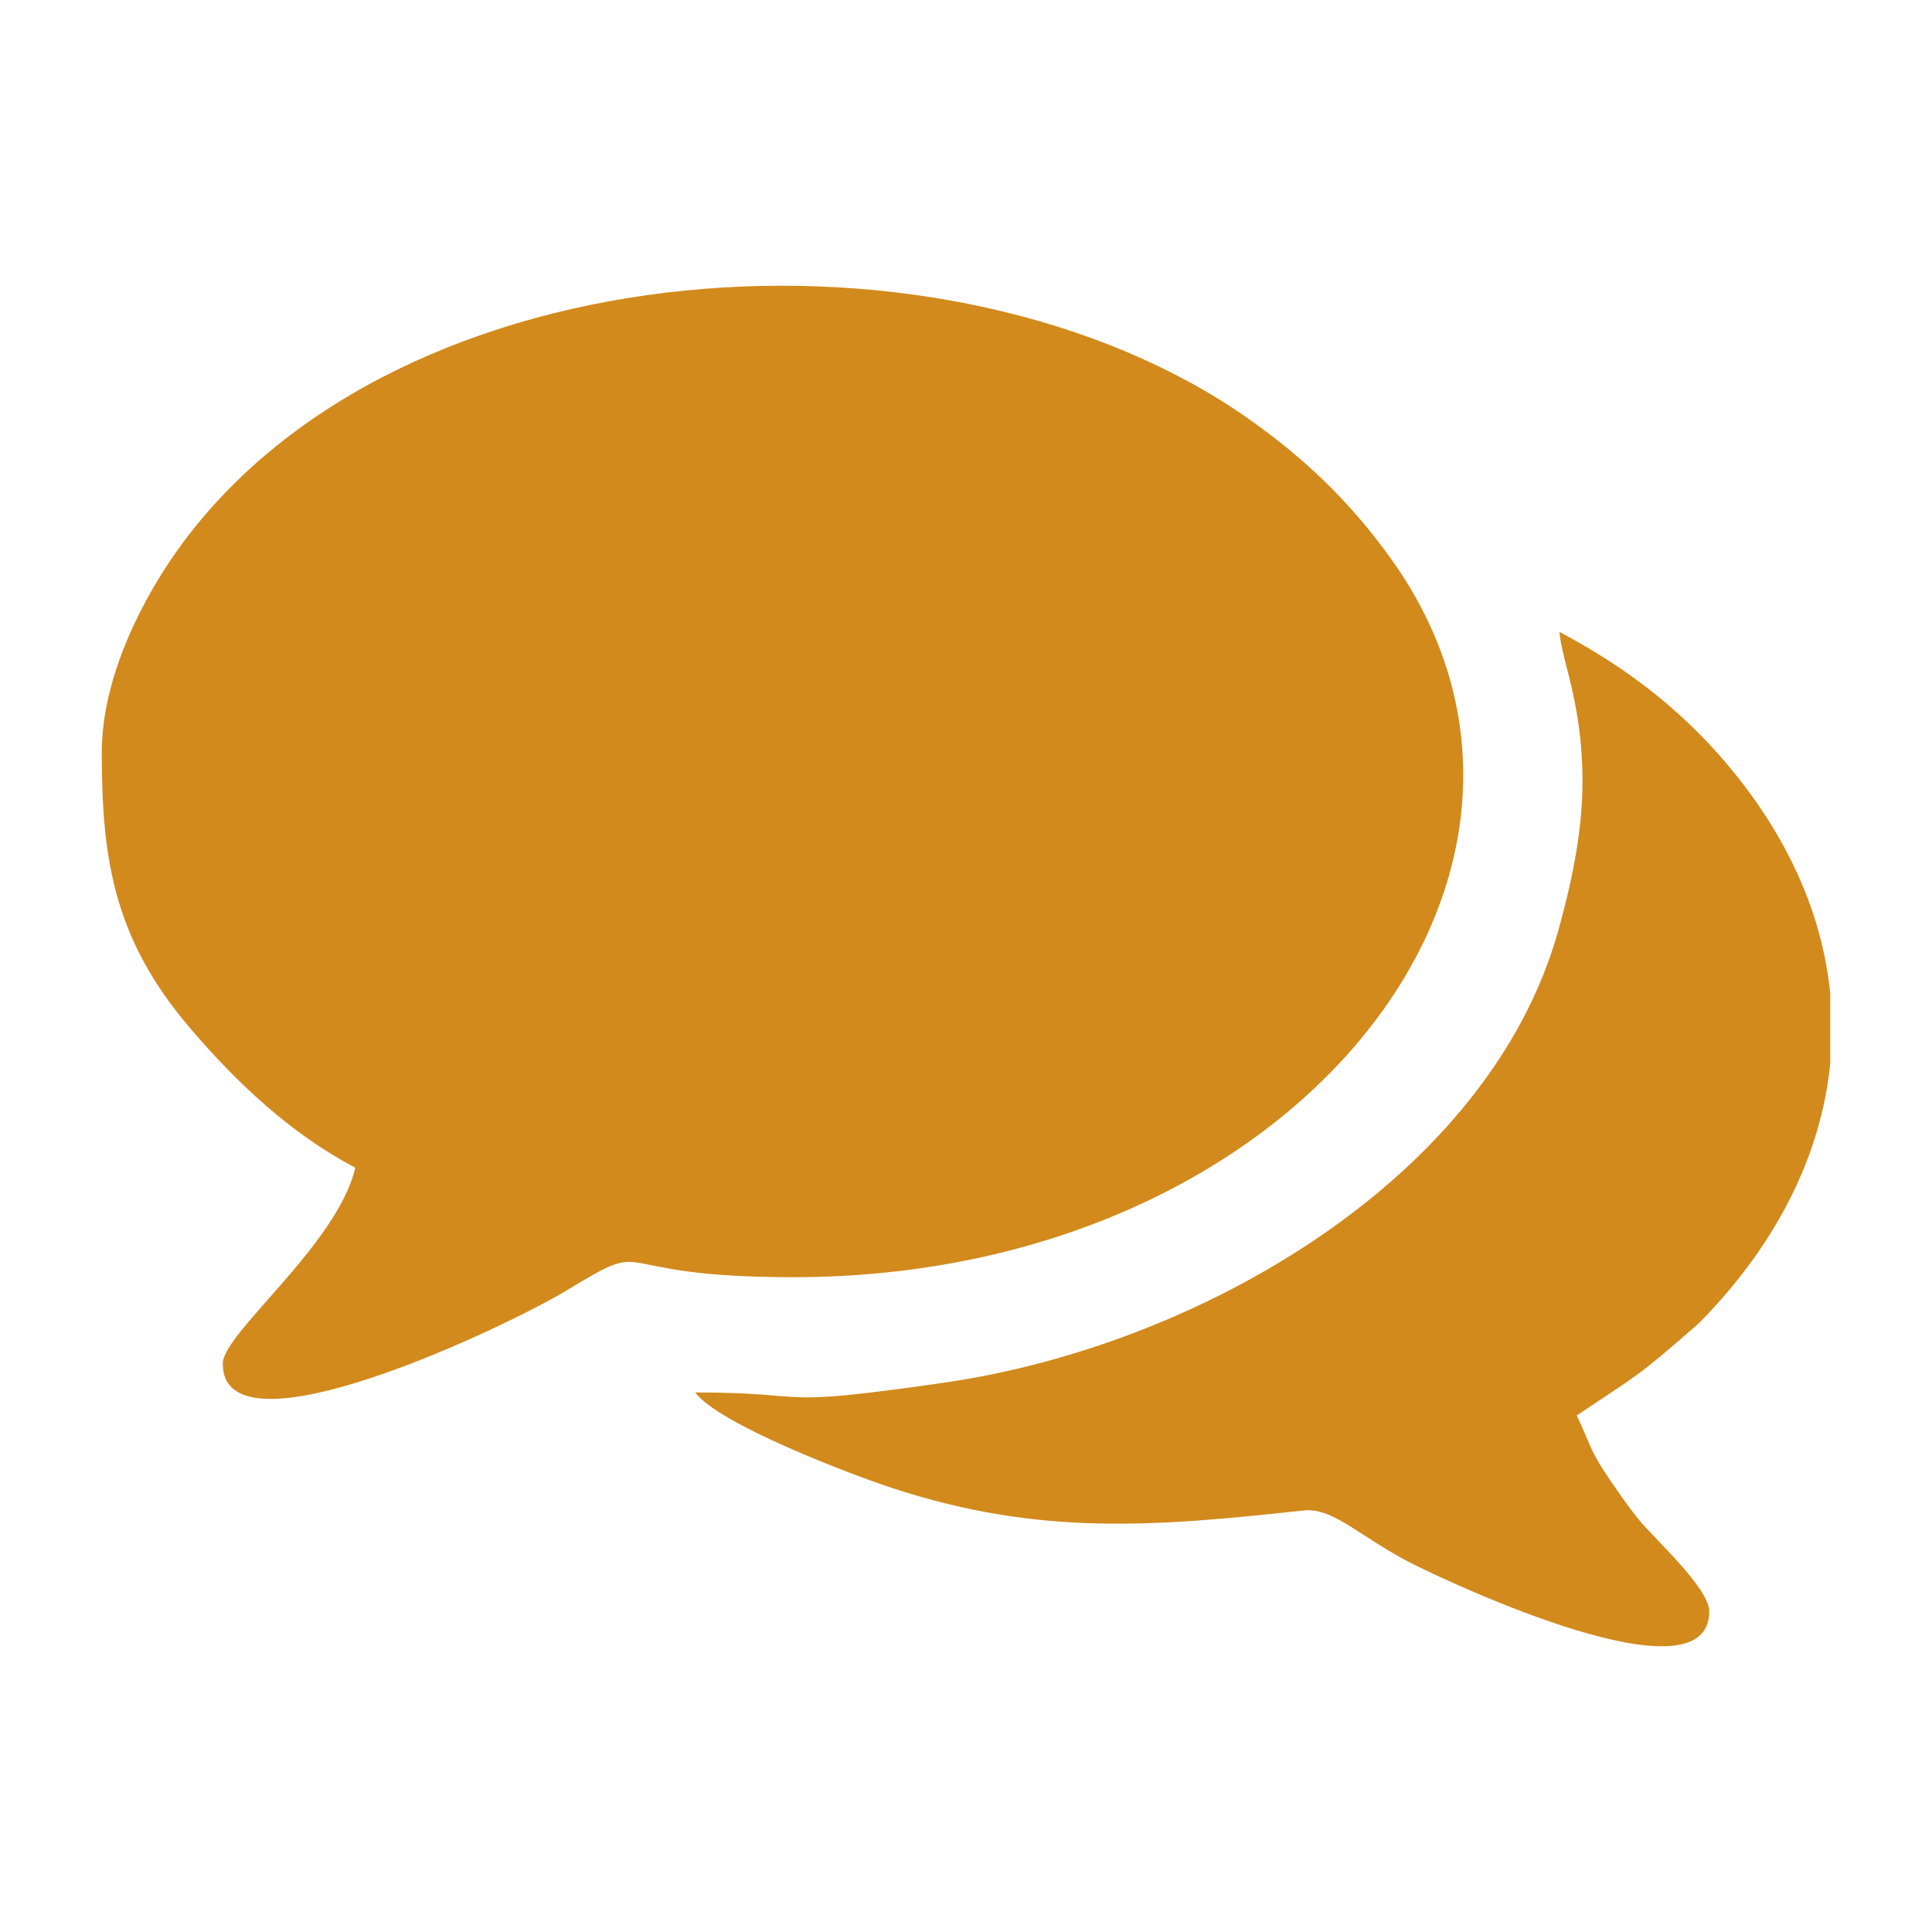 <?xml version="1.0" encoding="UTF-8"?>
<!DOCTYPE svg PUBLIC "-//W3C//DTD SVG 1.1//EN" "http://www.w3.org/Graphics/SVG/1.1/DTD/svg11.dtd">
<!-- Creator: CorelDRAW 2020 (64-Bit) -->
<svg xmlns="http://www.w3.org/2000/svg" xml:space="preserve" width="21.167mm" height="21.167mm" version="1.1" style="shape-rendering:geometricPrecision; text-rendering:geometricPrecision; image-rendering:optimizeQuality; fill-rule:evenodd; clip-rule:evenodd"
viewBox="0 0 1236.37 1236.37"
 xmlns:xlink="http://www.w3.org/1999/xlink"
 xmlns:xodm="http://www.corel.com/coreldraw/odm/2003">
 <defs>
  <style type="text/css">
   <![CDATA[
    .fil1 {fill:none}
    .fil0 {fill:#D28A1C}
   ]]>
  </style>
 </defs>
 <g id="Layer_x0020_1">
  <path class="fil0" d="M65.12 481.81c0,68.99 8.25,119.53 56.36,175.93 30.05,35.24 64.19,67.49 105.88,89.54 -11.5,49.34 -84.8,105.84 -84.8,125.36 0,63.41 183.26,-24.6 219.15,-46.32 59.73,-36.14 19.79,-8.98 145.87,-8.98 323.51,0 524.59,-261.68 382.48,-459.91 -26.02,-36.3 -55.36,-64.32 -91.17,-89.5 -190.36,-133.88 -543.5,-112.28 -684.29,82.69 -21.95,30.4 -49.48,81.33 -49.48,131.19zm947.59 18.43c0,33.76 -7.83,67.72 -15.47,95.15 -44.19,158.45 -229.55,265.79 -392.73,289.39 -115.19,16.65 -80.1,6.3 -159.62,6.3 14.82,20.22 99.6,52.54 126.66,61.38 94.15,30.74 167.53,24.45 262.69,14.17 19.53,-2.11 35.92,17.35 71.54,35.06 22.68,11.28 188.04,89.32 188.04,29.5 0,-14.89 -35.59,-47 -44.82,-58.41 -7.93,-9.8 -14.82,-19.87 -21.6,-30.02 -10.12,-15.15 -10.61,-20.75 -18.38,-36.93 39.53,-26.47 37.92,-24.02 73.82,-55.23 0.57,-0.5 1.43,-1.18 2,-1.69 0.56,-0.51 1.38,-1.23 1.93,-1.75 0.54,-0.53 1.33,-1.29 1.86,-1.83 48.56,-49.68 76.88,-106.49 82.62,-164.94l0 -44.46c-4.63,-47.07 -24.05,-94.3 -59.46,-138.9 -31.08,-39.15 -68.37,-68.6 -113.83,-92.65 1.59,19.13 14.75,46.13 14.75,95.86z"/>
  <rect class="fil1" x="-0" y="-0" width="1236.37" height="1236.37" rx="97.77" ry="136"/>
 </g>
</svg>
